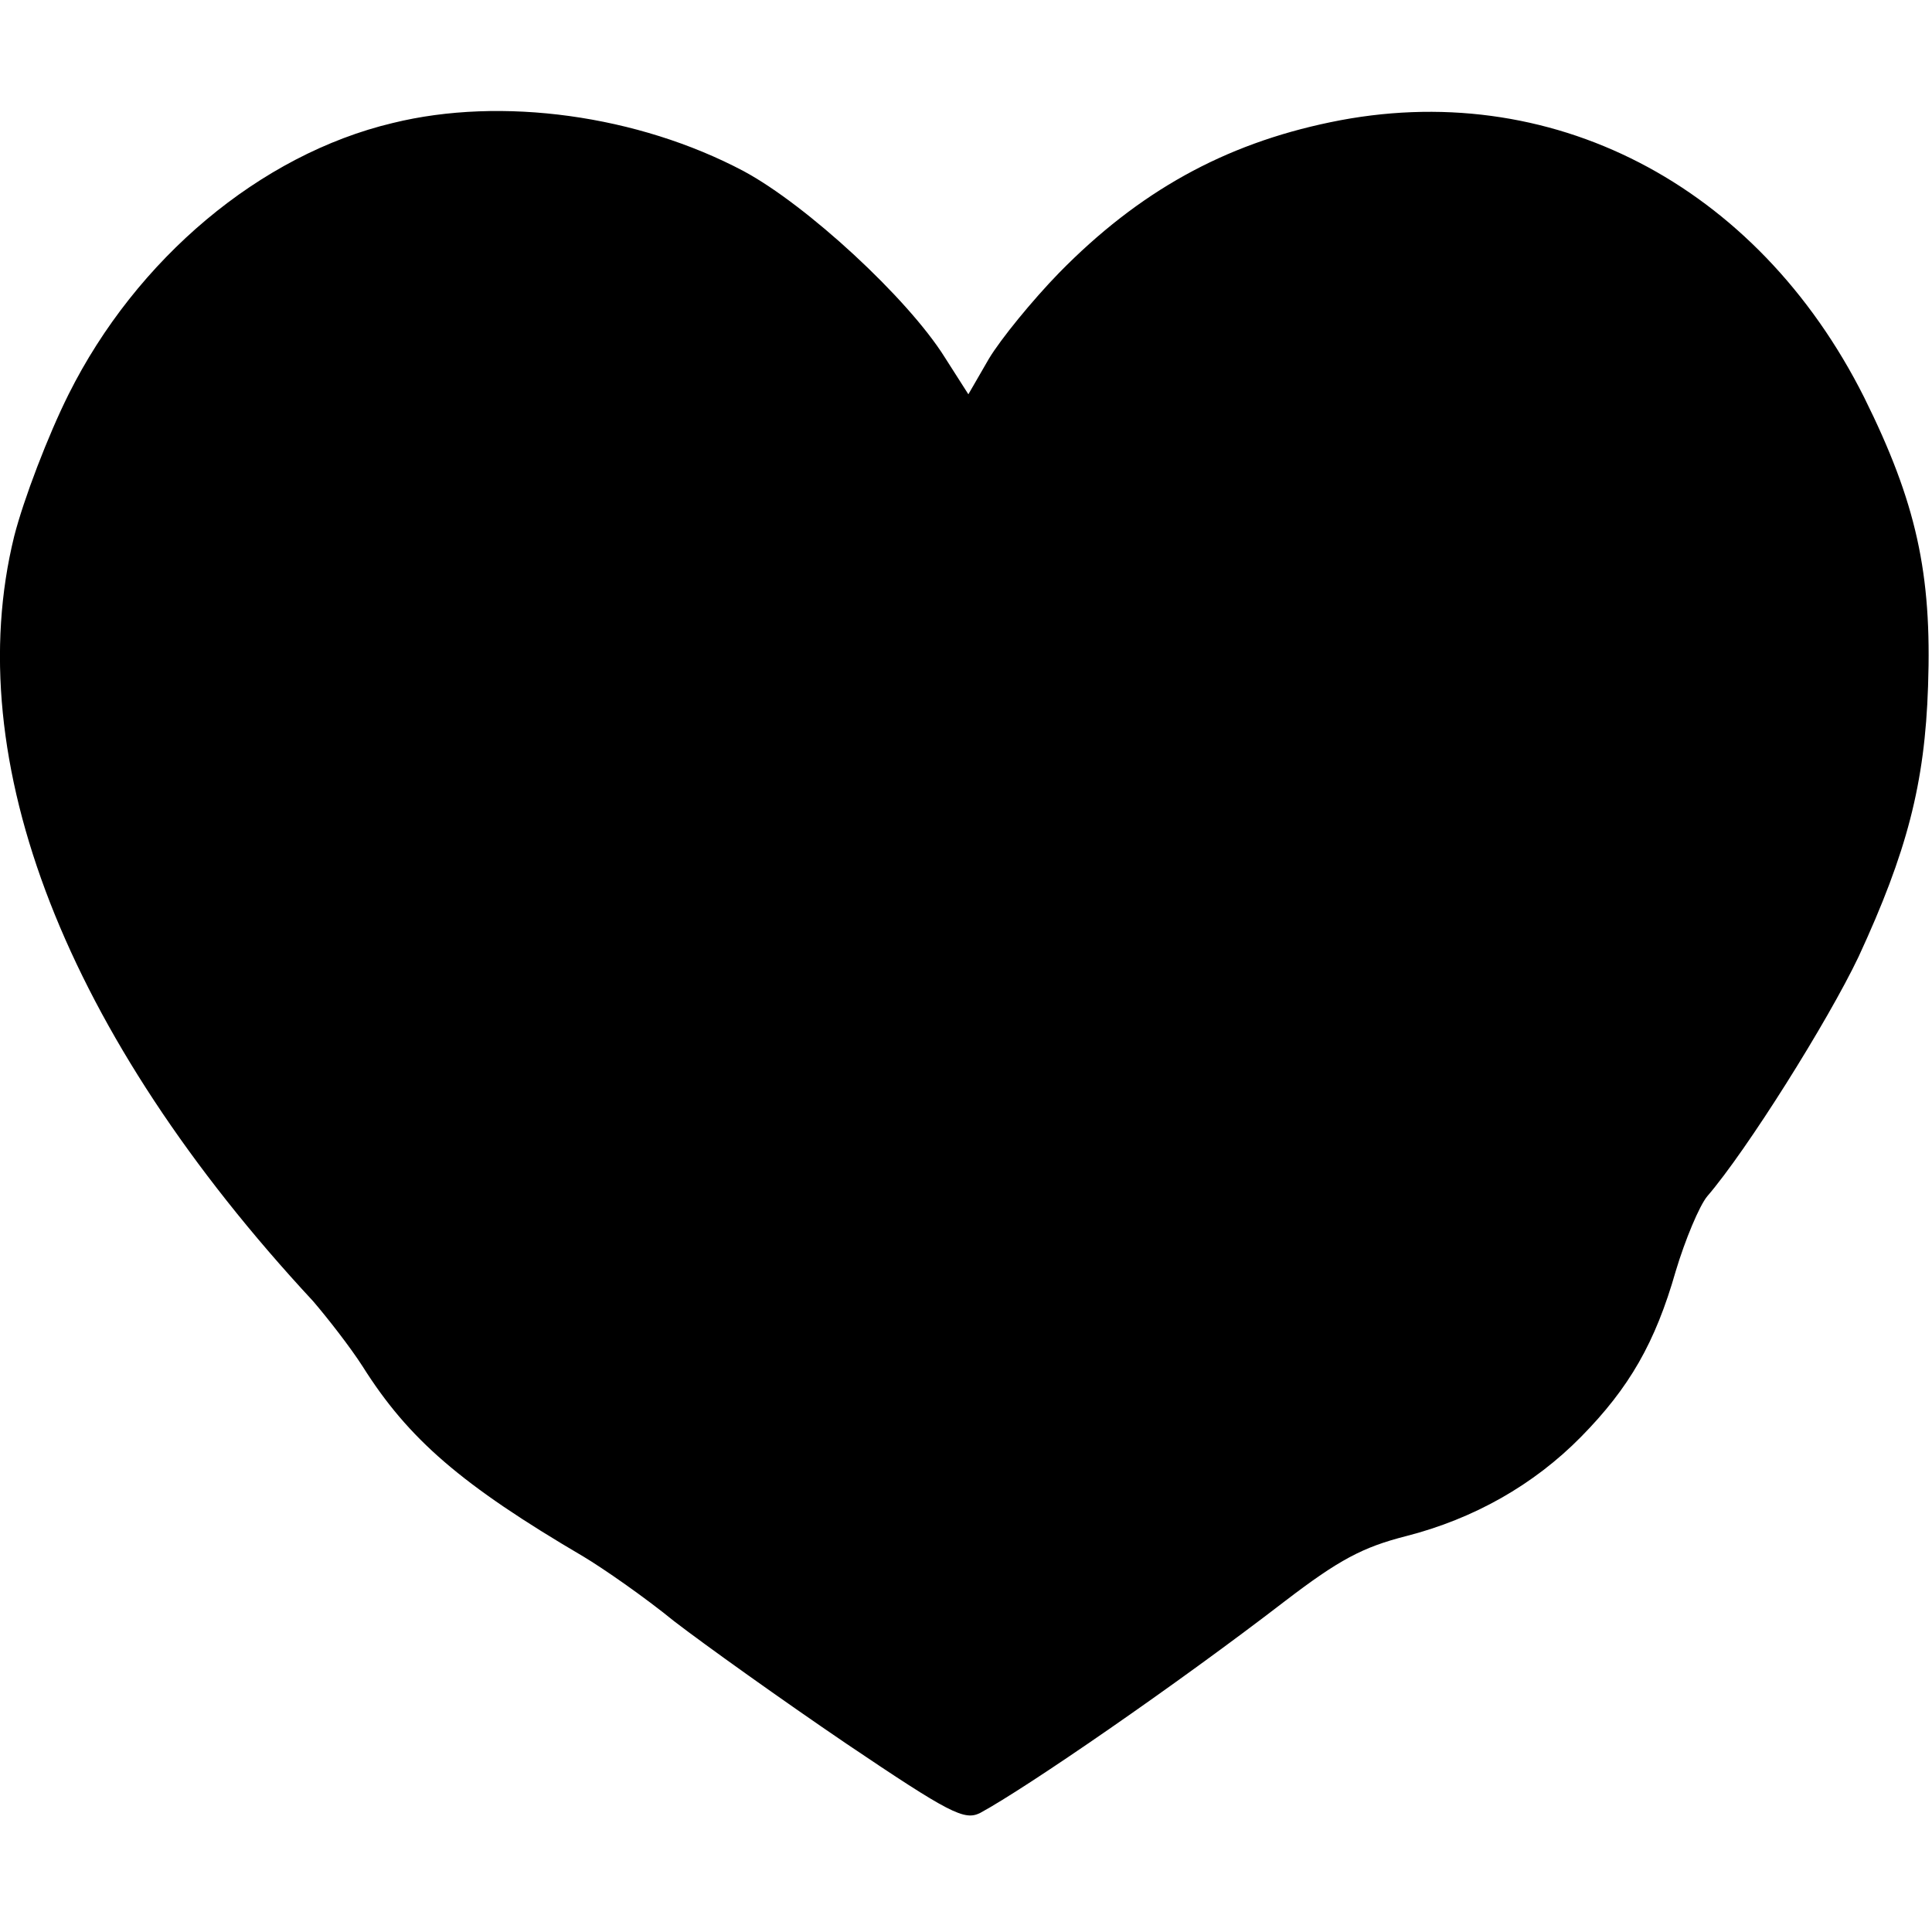 <?xml version="1.0" standalone="no"?>
<!DOCTYPE svg PUBLIC "-//W3C//DTD SVG 20010904//EN"
 "http://www.w3.org/TR/2001/REC-SVG-20010904/DTD/svg10.dtd">
<svg version="1.0" xmlns="http://www.w3.org/2000/svg"
 width="245pt" height="245pt" viewBox="0 0 245 245"
 preserveAspectRatio="xMidYMid meet">
<g transform="translate(0,245) scale(0.1,-0.1)"
fill="#000000" stroke="none">
<path d="M498 2294 c-168 -40 -325 -172 -411 -344 -26 -52 -57 -133 -69 -180
-70 -284 65 -632 379 -970 18 -21 47 -58 63 -83 58 -92 125 -150 280 -241 25
-15 77 -51 115 -82 39 -30 137 -100 218 -155 132 -89 150 -98 170 -88 59 32
248 162 387 269 68 52 98 68 153 82 86 22 162 65 222 126 61 62 94 119 120
210 12 40 30 83 40 95 50 58 153 222 192 304 61 132 84 219 88 343 5 143 -15
233 -81 366 -136 271 -399 407 -677 349 -135 -28 -243 -88 -344 -191 -34 -35
-74 -84 -89 -109 l-26 -45 -30 47 c-47 75 -175 193 -255 236 -134 71 -307 95
-445 61z"/>
</g>
</svg>

